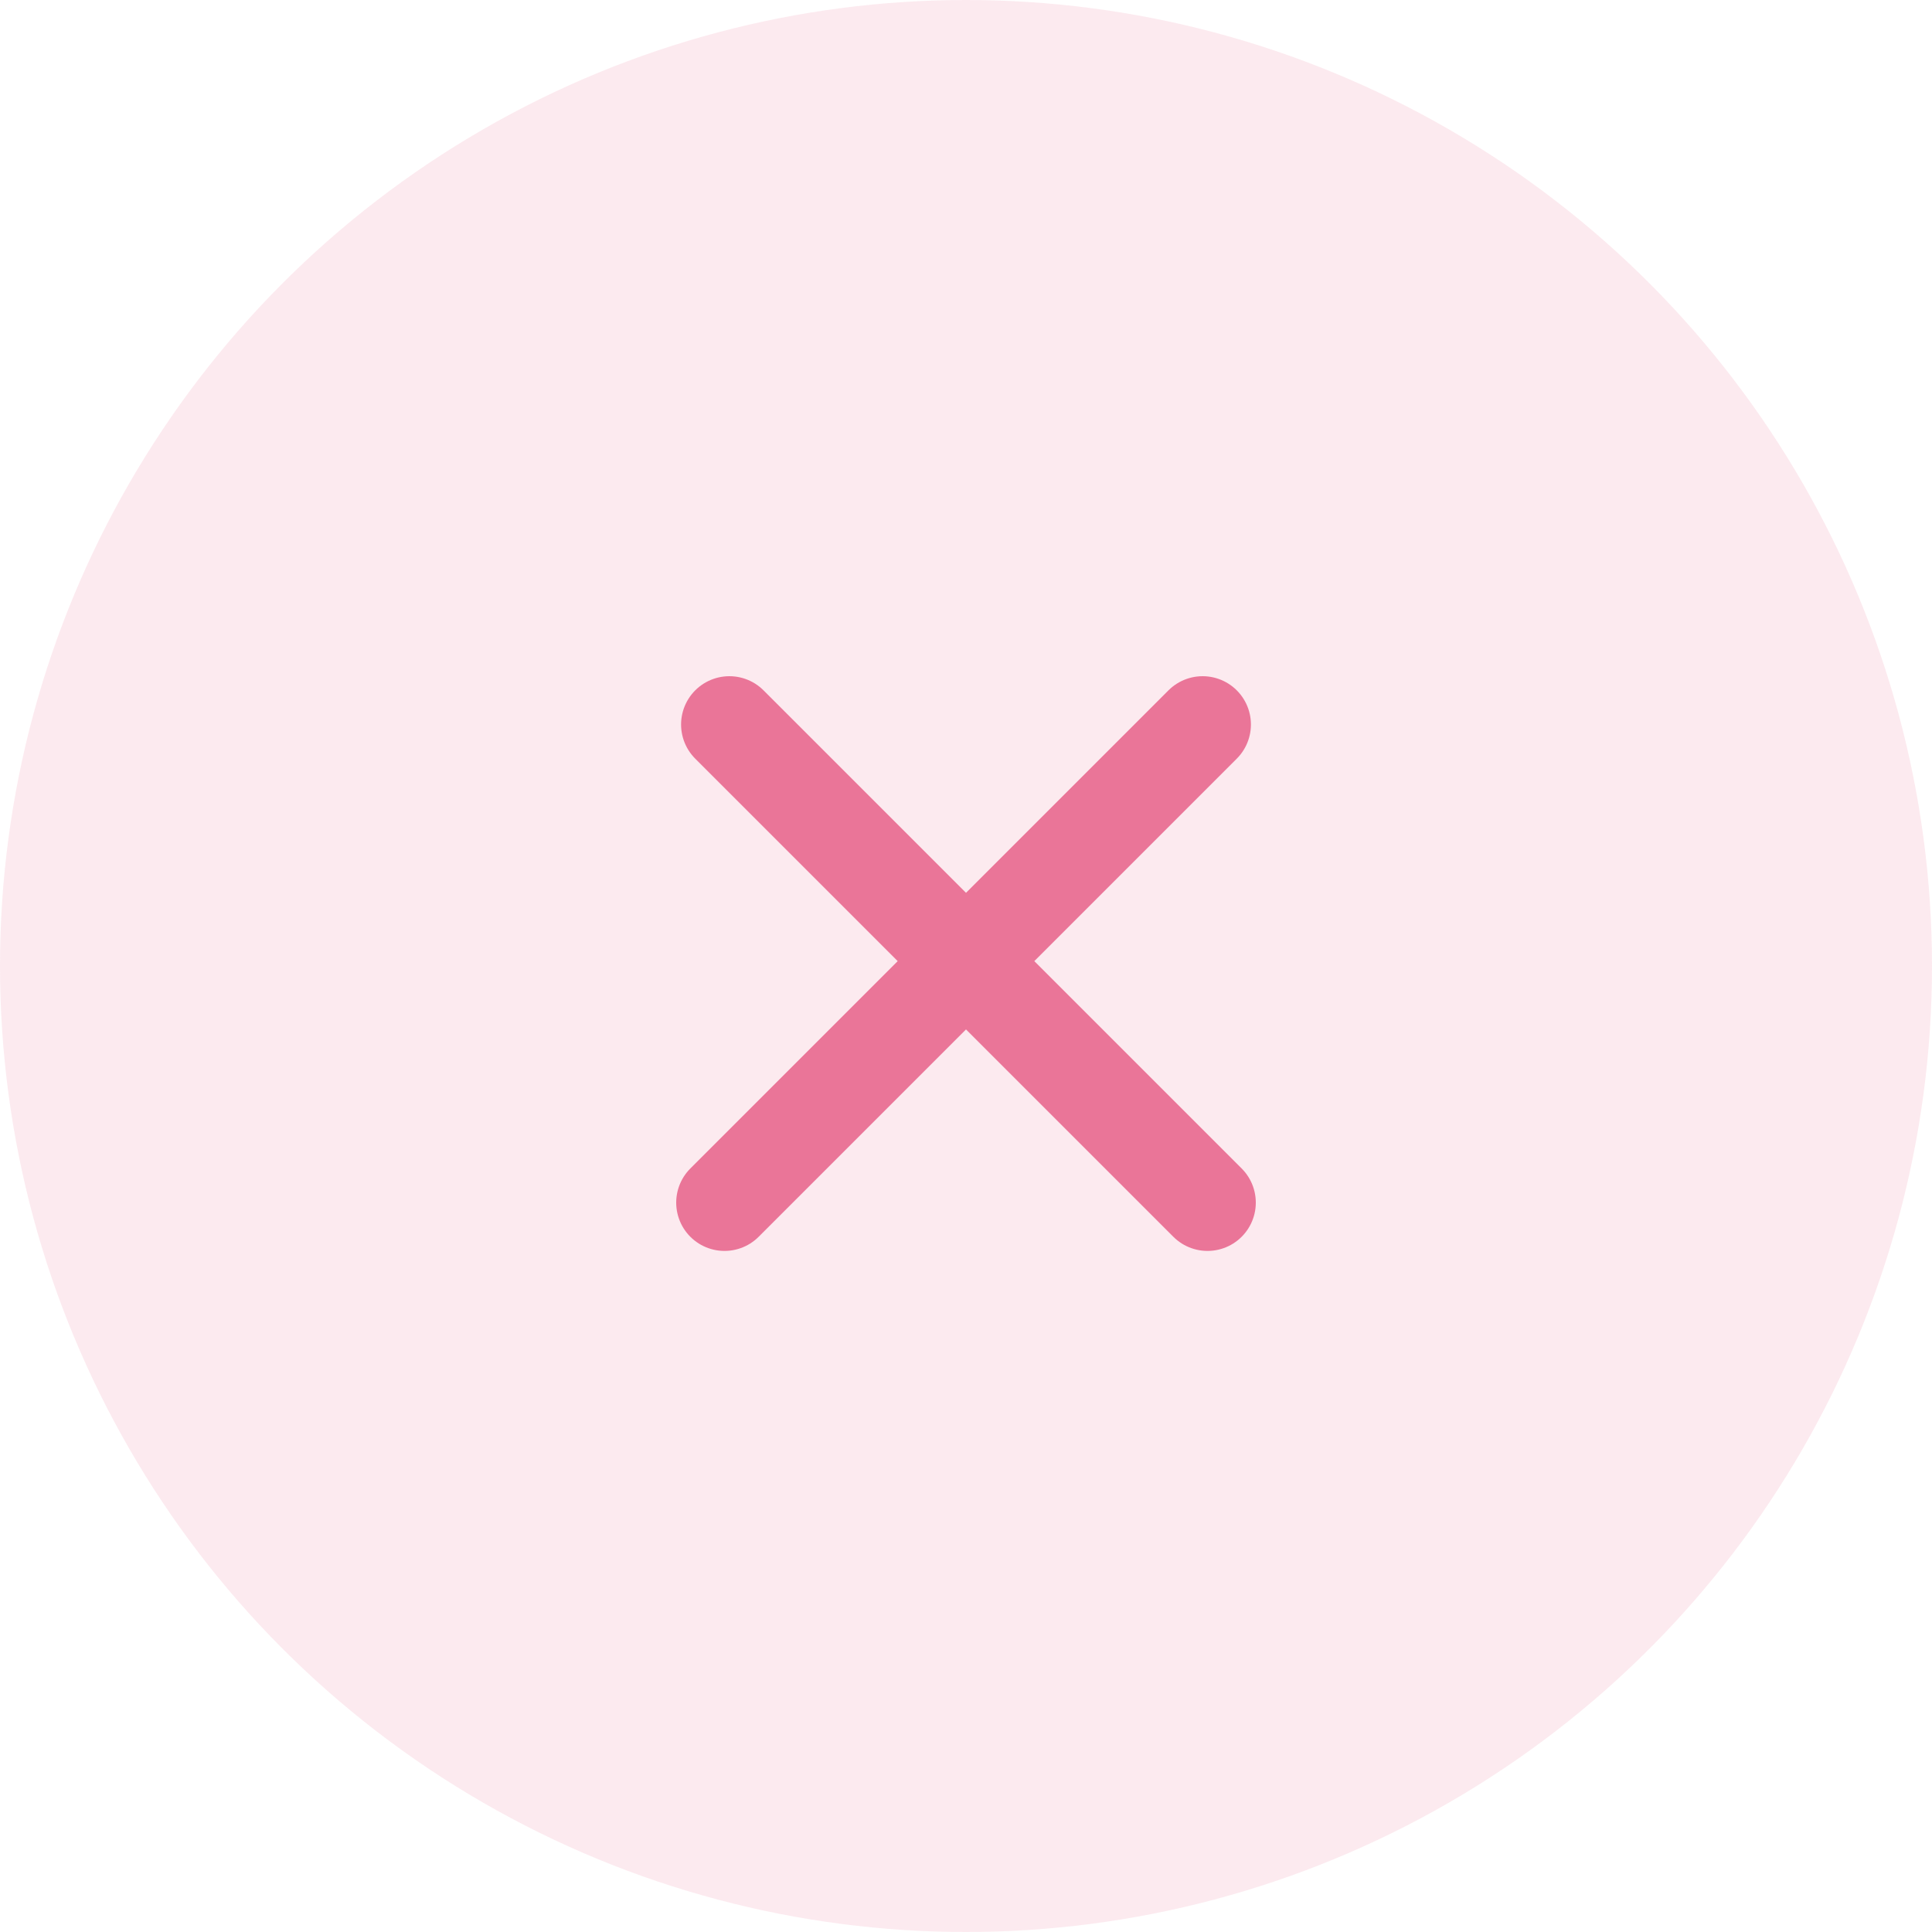 <?xml version="1.0" encoding="UTF-8"?> <svg xmlns="http://www.w3.org/2000/svg" width="40" height="40" viewBox="0 0 40 40" fill="none"><circle cx="20" cy="20" r="20" fill="#EA7598" fill-opacity="0.15"></circle><path d="M15 24.899L24.899 15M25 24.899L15.101 15" stroke="#EA7598" stroke-width="2" stroke-linecap="round" stroke-linejoin="round"></path></svg> 